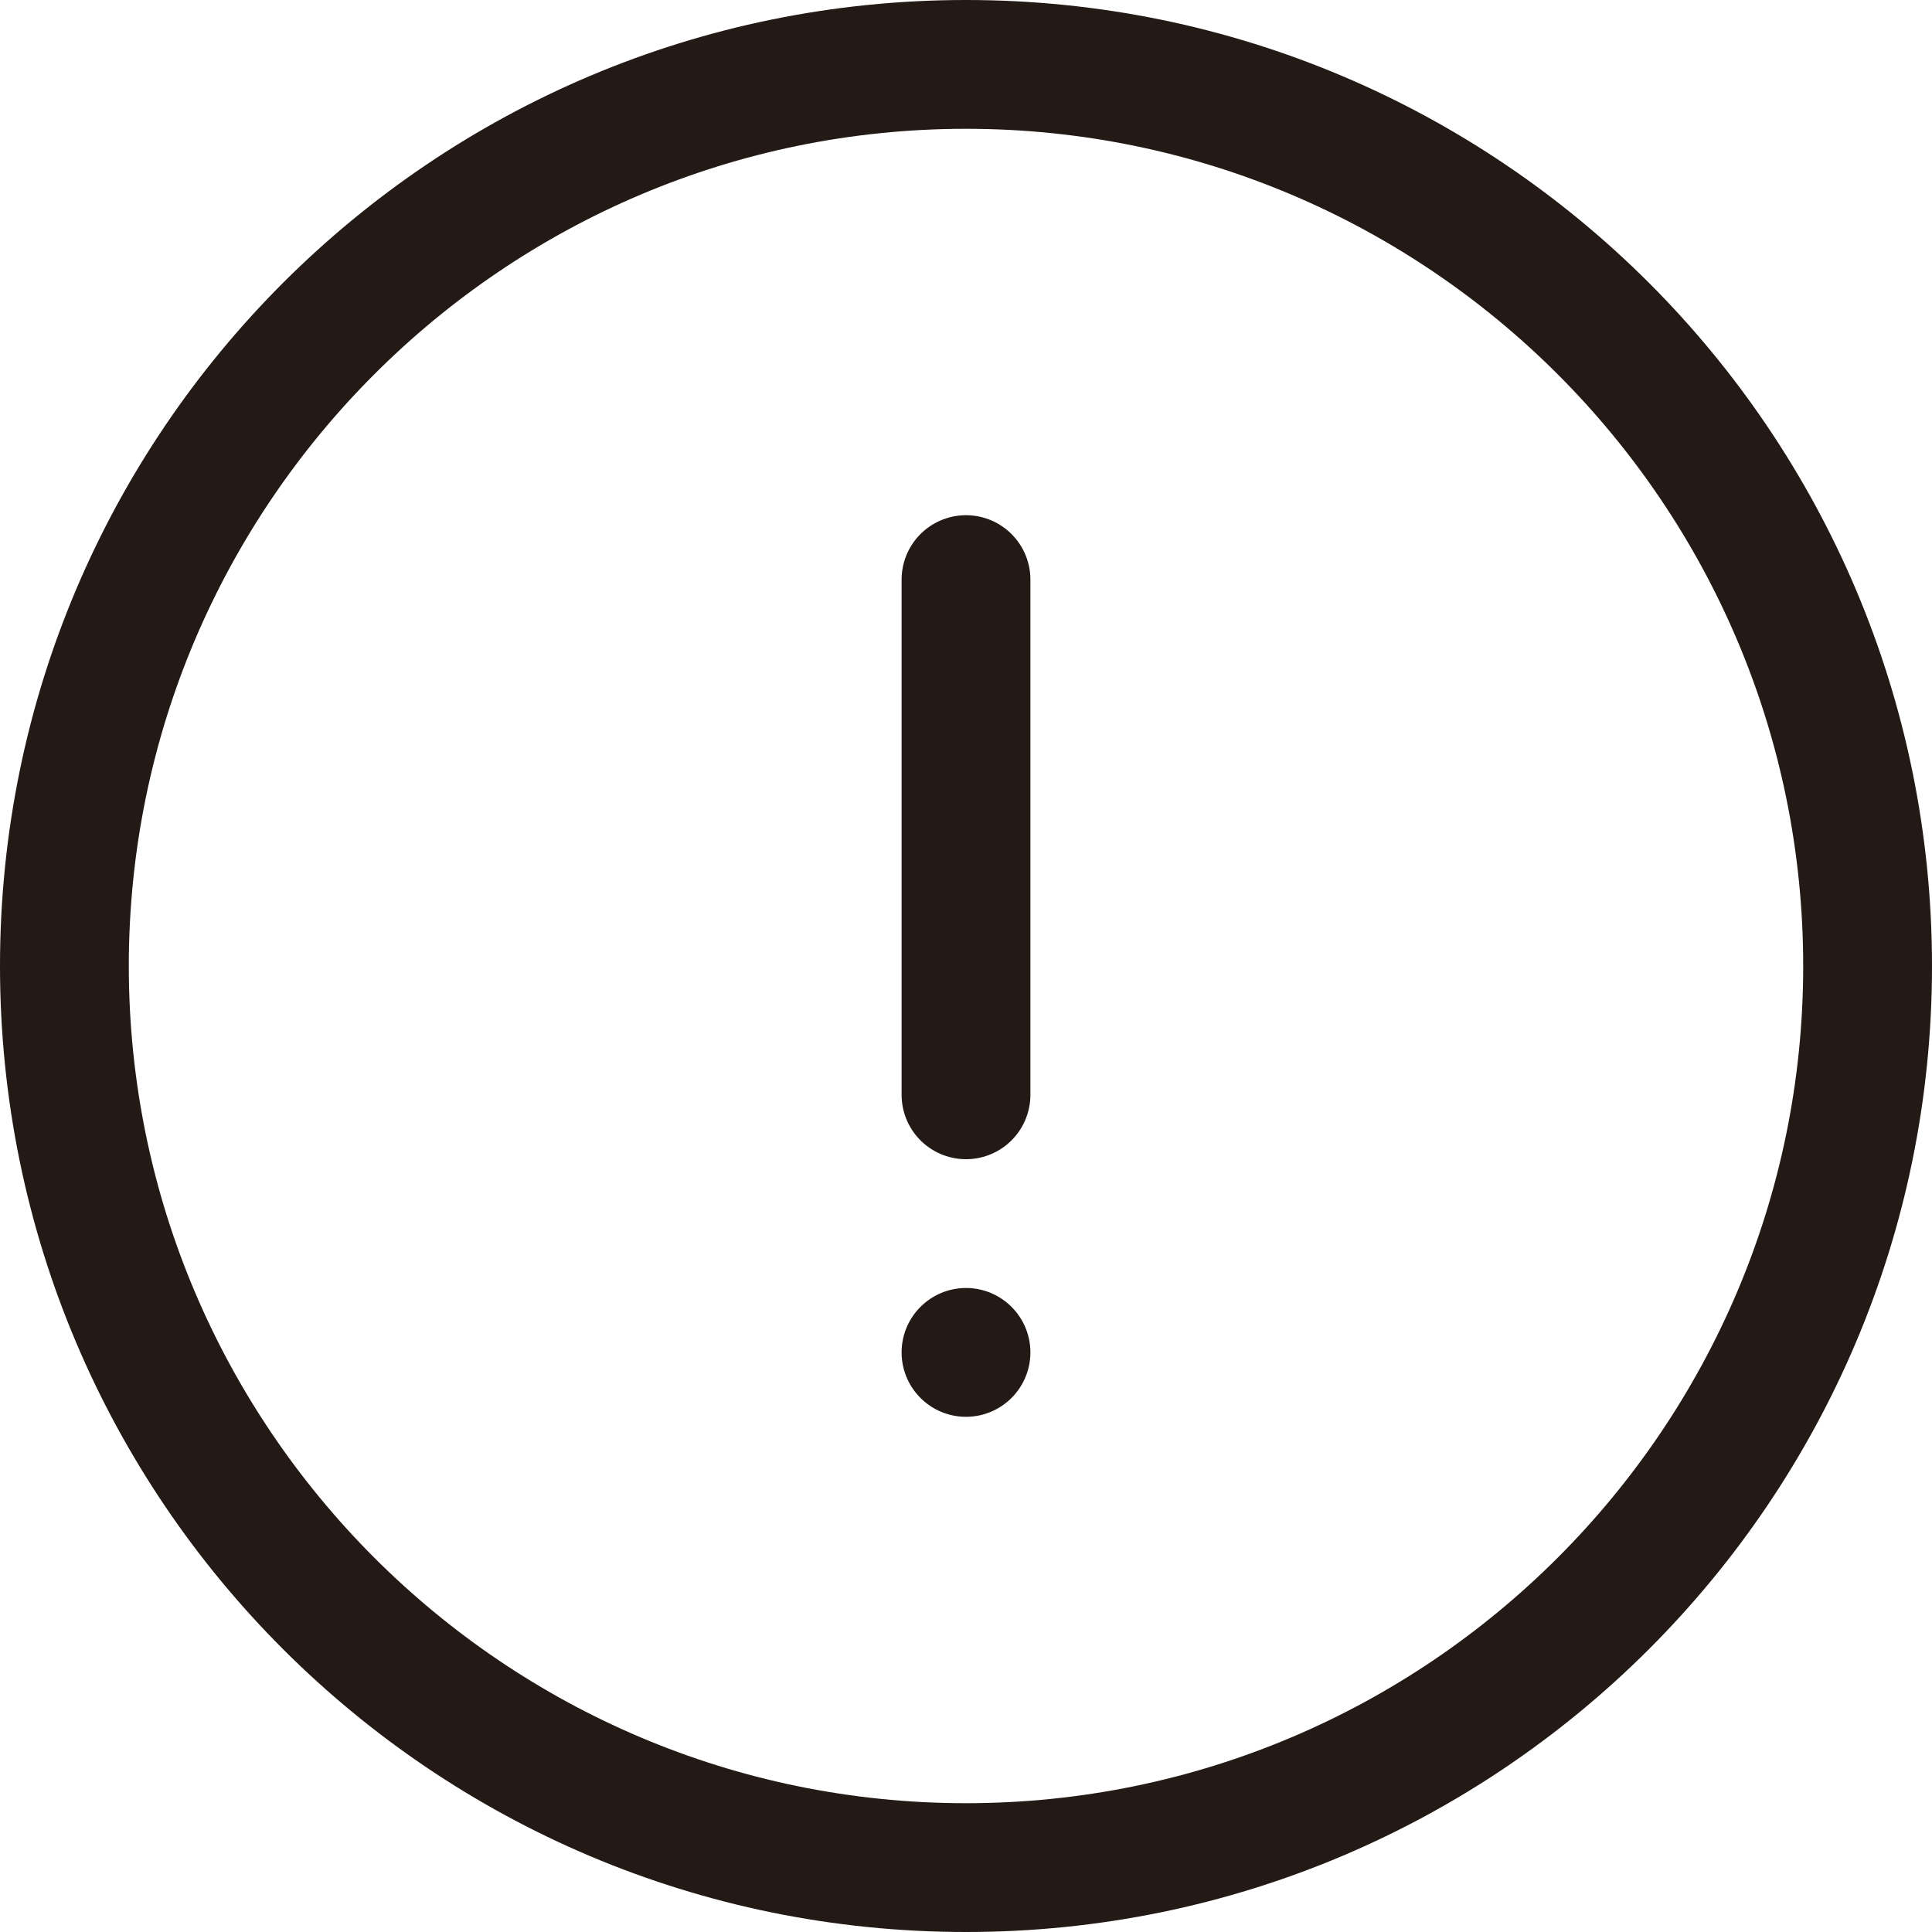 <svg xmlns="http://www.w3.org/2000/svg" width="15" height="15" viewBox="0 0 15 15">
  <g id="그룹_19127" data-name="그룹 19127" transform="translate(-0.099)">
    <g id="패스_149339" data-name="패스 149339" transform="translate(0.099)" fill="none">
      <path d="M7.5,0A7.5,7.5,0,1,1,0,7.5,7.5,7.5,0,0,1,7.5,0Z" stroke="none"/>
      <path d="M 7.5 1 C 3.916 1 1 3.916 1 7.5 C 1 11.084 3.916 14 7.5 14 C 11.084 14 14 11.084 14 7.5 C 14 3.916 11.084 1 7.5 1 M 7.5 0 C 11.642 0 15 3.358 15 7.5 C 15 11.642 11.642 15 7.5 15 C 3.358 15 0 11.642 0 7.5 C 0 3.358 3.358 0 7.5 0 Z" stroke="none" fill="#231915"/>
    </g>
    <path id="패스_149336" data-name="패스 149336" d="M0,0V4" transform="translate(7.599 4.5)" fill="none" stroke="#231915" stroke-linecap="round" stroke-width="1"/>
    <g id="패스_149340" data-name="패스 149340" transform="translate(7.099 10)" fill="none">
      <path d="M.5,0A.5.5,0,1,1,0,.5.5.5,0,0,1,.5,0Z" stroke="none"/>
      <path d="M 0.5 0 C 0.776 0 1 0.224 1 0.5 C 1 0.776 0.776 1 0.5 1 C 0.224 1 0 0.776 0 0.5 C 0 0.224 0.224 0 0.5 0 Z" stroke="none" fill="#231915"/>
    </g>
  </g>
</svg>
